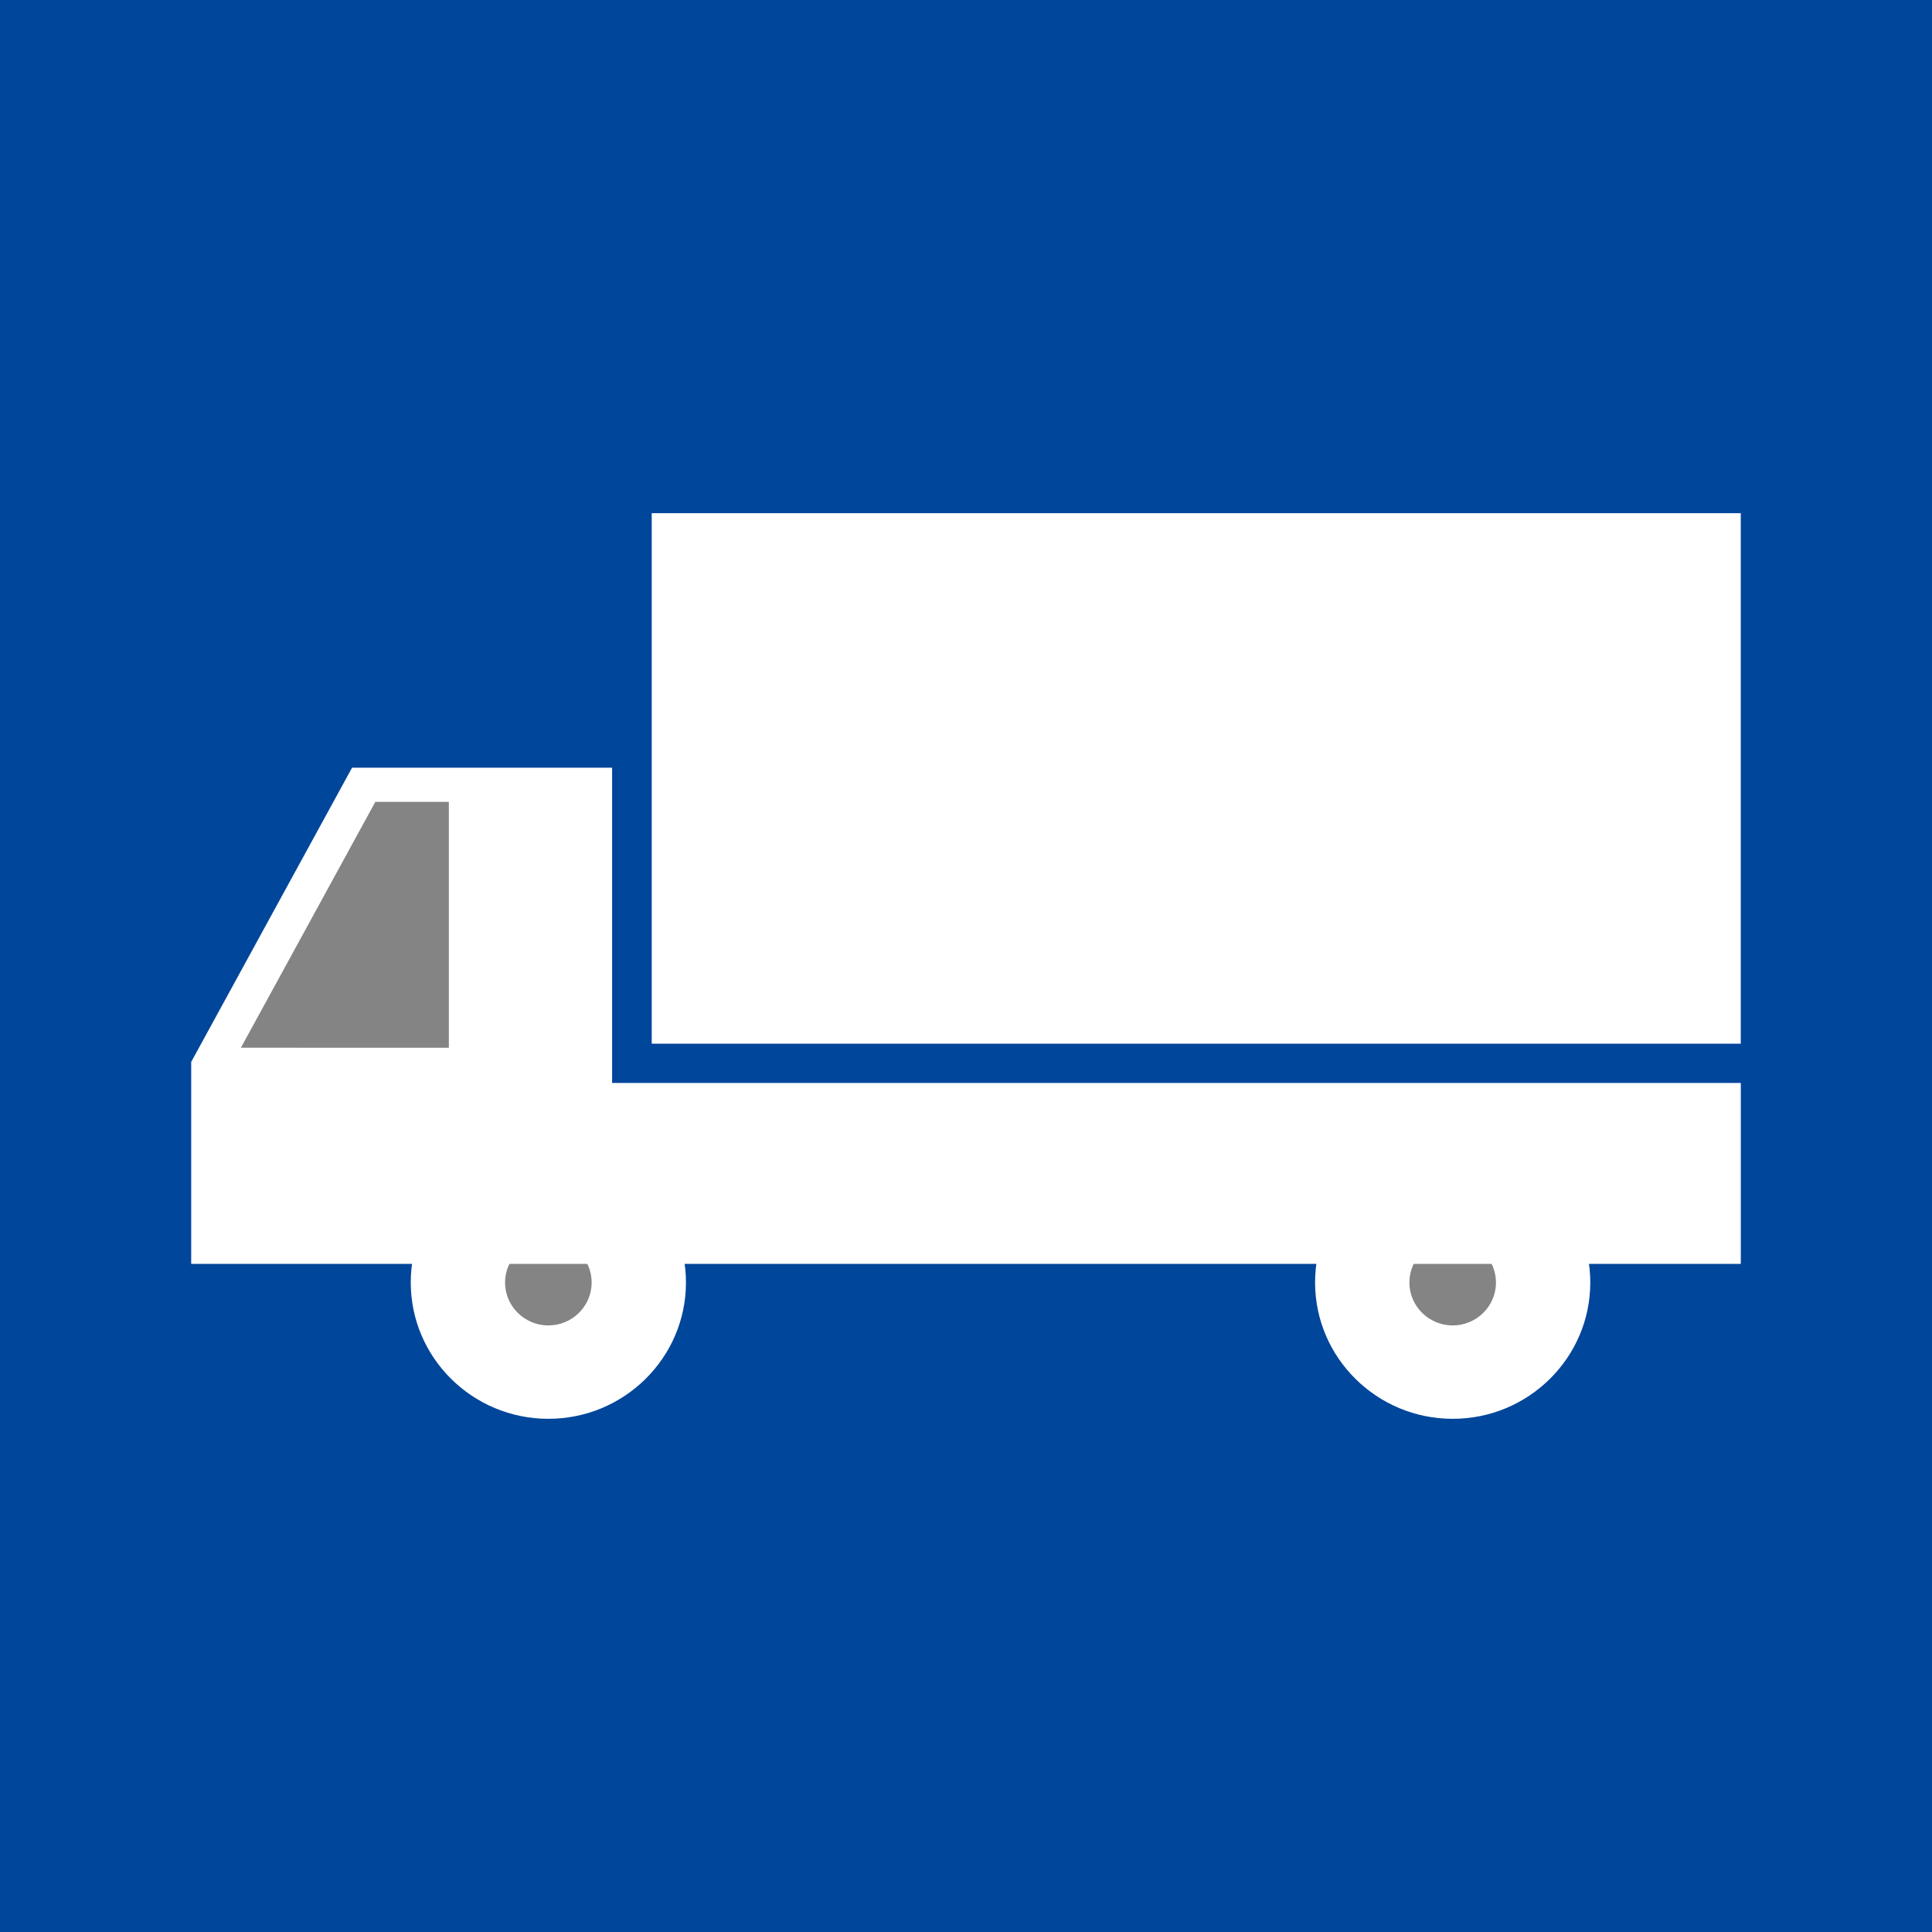 <?xml version="1.0" encoding="UTF-8"?>
<svg data-bbox="0 0 192 192" xmlns="http://www.w3.org/2000/svg" viewBox="0 0 192 192" height="192" width="192" data-type="color">
    <g>
        <path fill="#00469B" d="M192 0v192H0V0z" data-color="1"/>
        <g clip-path="url(#19b89129-52bb-4815-a320-d9f23589b6ce)">
            <path fill="#848484" d="M56.358 136.165c4.857-1.018 7.961-5.745 6.933-10.556-1.028-4.812-5.798-7.887-10.655-6.869s-7.96 5.745-6.933 10.557c1.028 4.811 5.798 7.886 10.655 6.868" data-color="2"/>
            <path fill="#ffffff" d="M54.495 141c-7.538 0-13.675-6.075-13.675-13.548s6.133-13.548 13.675-13.548 13.675 6.076 13.675 13.548S62.037 141 54.495 141m0-17.807c-2.371 0-4.303 1.914-4.303 4.263s1.932 4.263 4.303 4.263 4.303-1.913 4.303-4.263-1.931-4.263-4.303-4.263" data-color="3"/>
            <path fill="#848484" d="M150.721 133.752a8.85 8.85 0 0 0 0-12.594c-3.511-3.478-9.202-3.478-12.713 0a8.85 8.85 0 0 0 0 12.594c3.511 3.478 9.202 3.478 12.713 0" data-color="2"/>
            <path fill="#ffffff" d="M144.366 141c-7.538 0-13.675-6.075-13.675-13.548s6.133-13.548 13.675-13.548 13.675 6.076 13.675 13.548S151.908 141 144.366 141m0-17.807c-2.371 0-4.303 1.914-4.303 4.263s1.932 4.263 4.303 4.263 4.303-1.913 4.303-4.263-1.931-4.263-4.303-4.263" data-color="3"/>
            <path fill="#ffffff" d="M172.996 51H64.768v52.719h108.228z" data-color="3"/>
            <path fill="#ffffff" d="M60.831 107.622V76.295H34.985L19 105.535v20.067h154v-17.98z" data-color="3"/>
            <path fill="#848484" d="M44.606 104.123V79.687H37.3l-13.36 24.436z" data-color="2"/>
        </g>
        <defs fill="none">
            <clipPath id="19b89129-52bb-4815-a320-d9f23589b6ce">
                <path fill="#ffffff" d="M173 51v90H19V51z"/>
            </clipPath>
        </defs>
    </g>
</svg>
